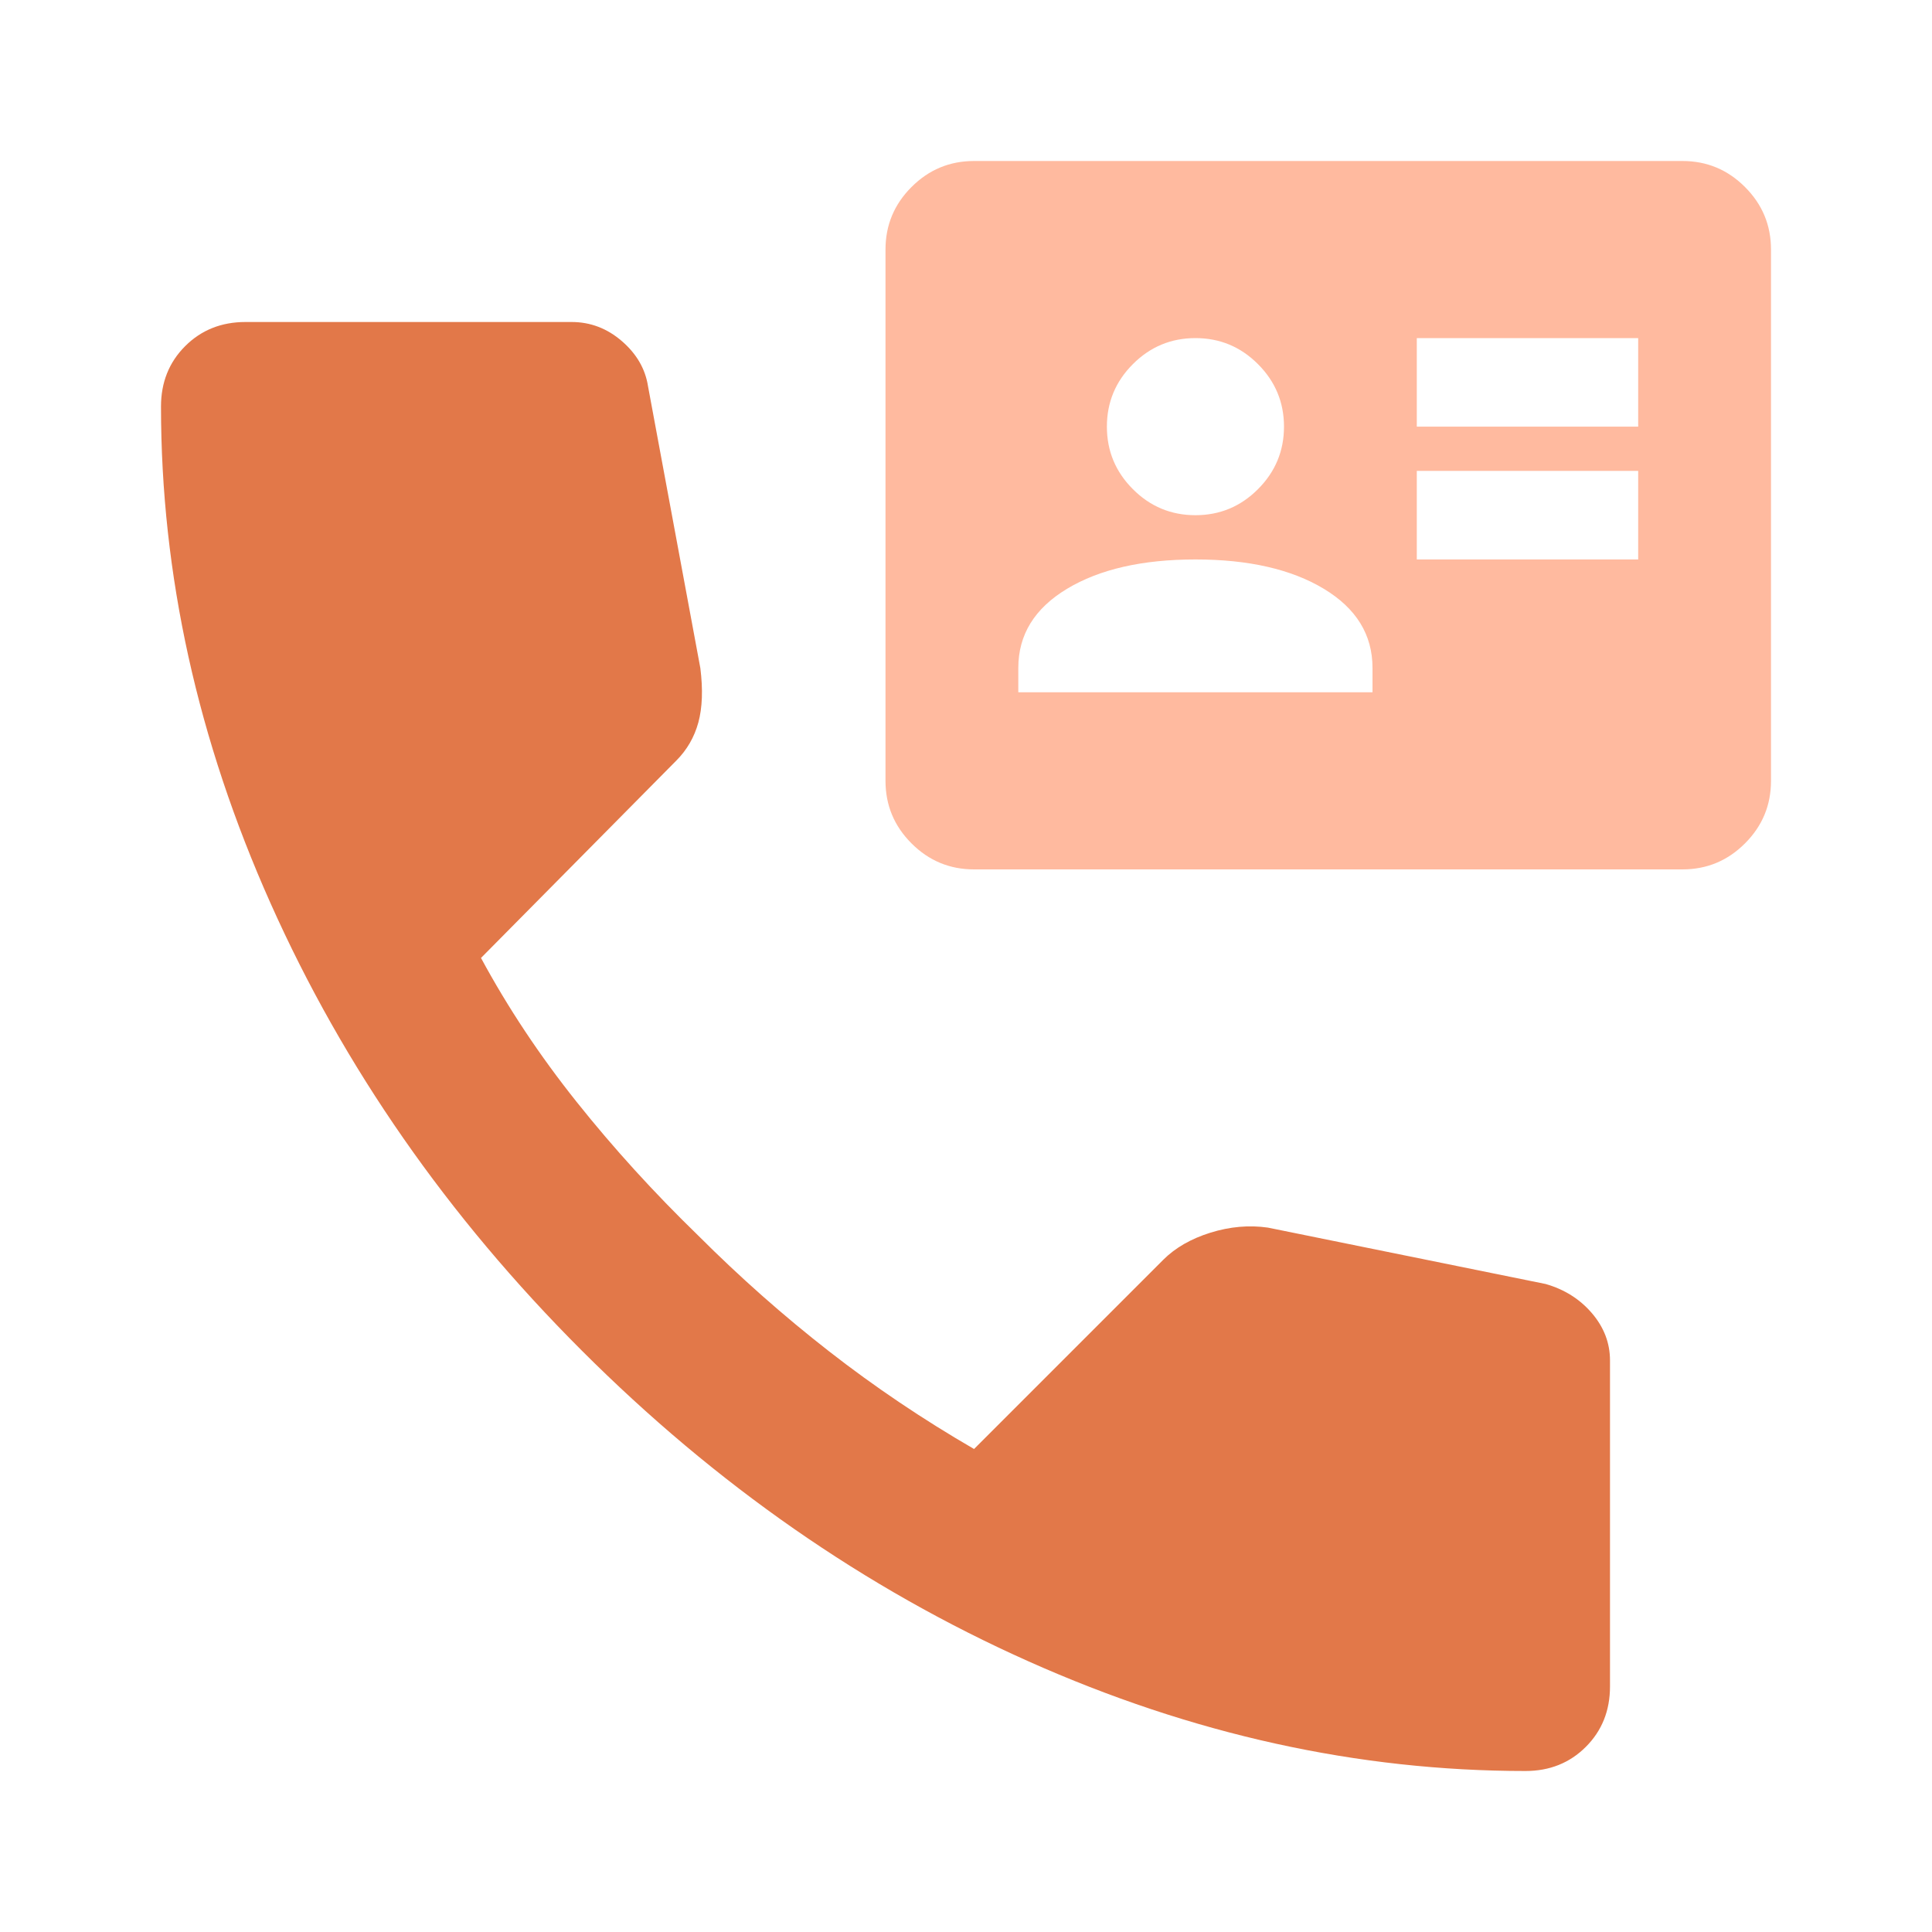 <svg width="54" height="54" viewBox="0 0 54 54" fill="none" xmlns="http://www.w3.org/2000/svg">
<path d="M42.638 49.5C37.95 49.5 33.319 48.478 28.744 46.434C24.169 44.391 20.006 41.494 16.256 37.744C12.506 33.994 9.609 29.831 7.566 25.256C5.522 20.681 4.5 16.05 4.5 11.363C4.5 10.688 4.725 10.125 5.175 9.675C5.625 9.225 6.188 9 6.862 9H15.975C16.5 9 16.969 9.178 17.381 9.534C17.794 9.891 18.038 10.312 18.113 10.8L19.575 18.675C19.65 19.275 19.631 19.781 19.519 20.194C19.406 20.606 19.2 20.962 18.9 21.262L13.444 26.775C14.194 28.163 15.084 29.503 16.116 30.797C17.147 32.091 18.281 33.337 19.519 34.538C20.681 35.7 21.9 36.778 23.175 37.772C24.45 38.766 25.8 39.675 27.225 40.5L32.513 35.212C32.85 34.875 33.291 34.622 33.834 34.453C34.378 34.284 34.913 34.237 35.438 34.312L43.2 35.888C43.725 36.038 44.156 36.309 44.494 36.703C44.831 37.097 45 37.538 45 38.025V47.138C45 47.812 44.775 48.375 44.325 48.825C43.875 49.275 43.312 49.5 42.638 49.5Z" fill="#E27849"/>
<path d="M39.6 15.637H45.788V13.162H39.6V15.637ZM39.6 11.925H45.788V9.45H39.6V11.925ZM28.462 19.35H38.362V18.669C38.362 17.741 37.909 17.004 37.001 16.457C36.094 15.911 34.898 15.637 33.413 15.637C31.927 15.637 30.731 15.911 29.824 16.457C28.916 17.004 28.462 17.741 28.462 18.669V19.35ZM33.413 14.4C34.093 14.4 34.676 14.158 35.16 13.673C35.645 13.188 35.888 12.606 35.888 11.925C35.888 11.244 35.645 10.662 35.16 10.177C34.676 9.692 34.093 9.45 33.413 9.45C32.732 9.45 32.149 9.692 31.665 10.177C31.18 10.662 30.938 11.244 30.938 11.925C30.938 12.606 31.18 13.188 31.665 13.673C32.149 14.158 32.732 14.4 33.413 14.4ZM27.225 24.3C26.544 24.3 25.962 24.058 25.477 23.573C24.992 23.088 24.75 22.506 24.75 21.825V6.975C24.75 6.294 24.992 5.712 25.477 5.227C25.962 4.742 26.544 4.5 27.225 4.5H47.025C47.706 4.5 48.288 4.742 48.773 5.227C49.258 5.712 49.5 6.294 49.5 6.975V21.825C49.5 22.506 49.258 23.088 48.773 23.573C48.288 24.058 47.706 24.3 47.025 24.3H27.225Z" fill="#FFBA9F"/>
</svg>
